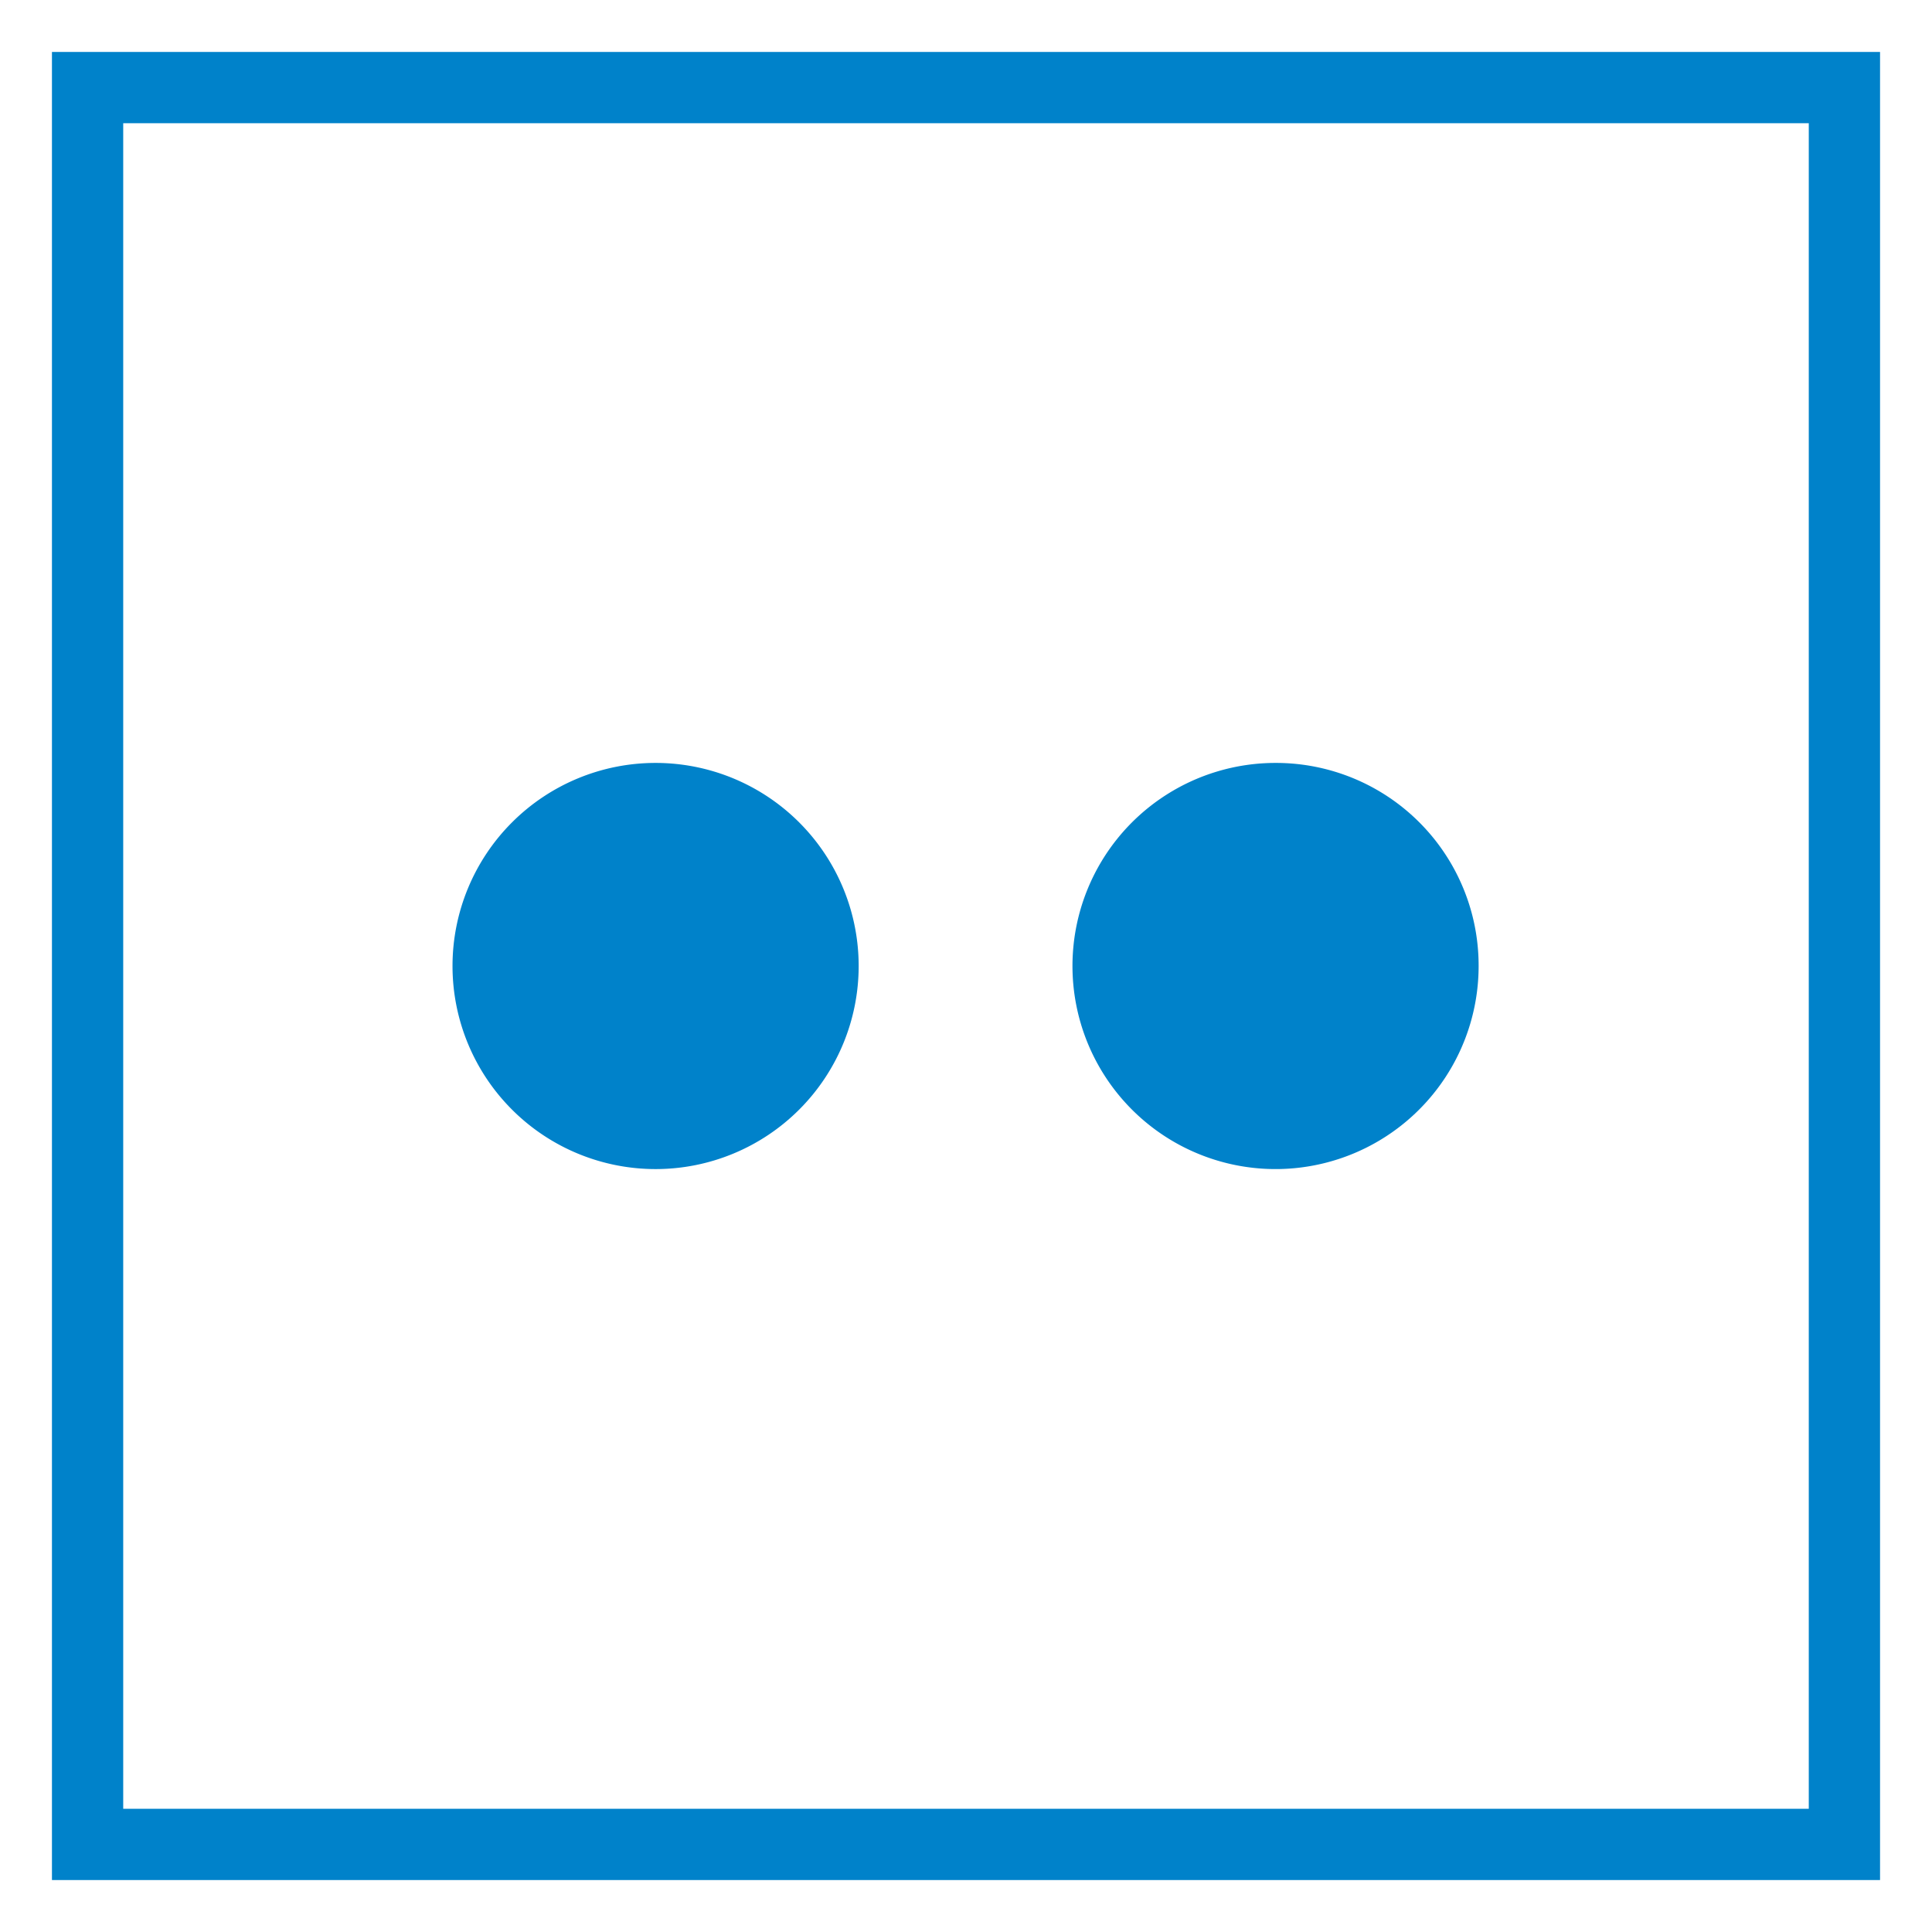 <svg id="Camada_1" data-name="Camada 1" xmlns="http://www.w3.org/2000/svg" viewBox="0 0 45 45"><defs><style>.cls-1{fill:none;stroke:#0082ca;stroke-miterlimit:10;stroke-width:1.66px;}.cls-2{fill:#0082ca;}</style></defs><title>logos-tf</title><rect class="cls-1" x="2.04" y="2.04" width="40.92" height="40.92"/><path class="cls-2" d="M34.44,22.5a4.73,4.73,0,1,1-4.72-4.73A4.72,4.72,0,0,1,34.44,22.5Z"/><path class="cls-2" d="M20,22.5a4.73,4.73,0,1,1-4.73-4.73A4.73,4.73,0,0,1,20,22.5Z"/></svg>
